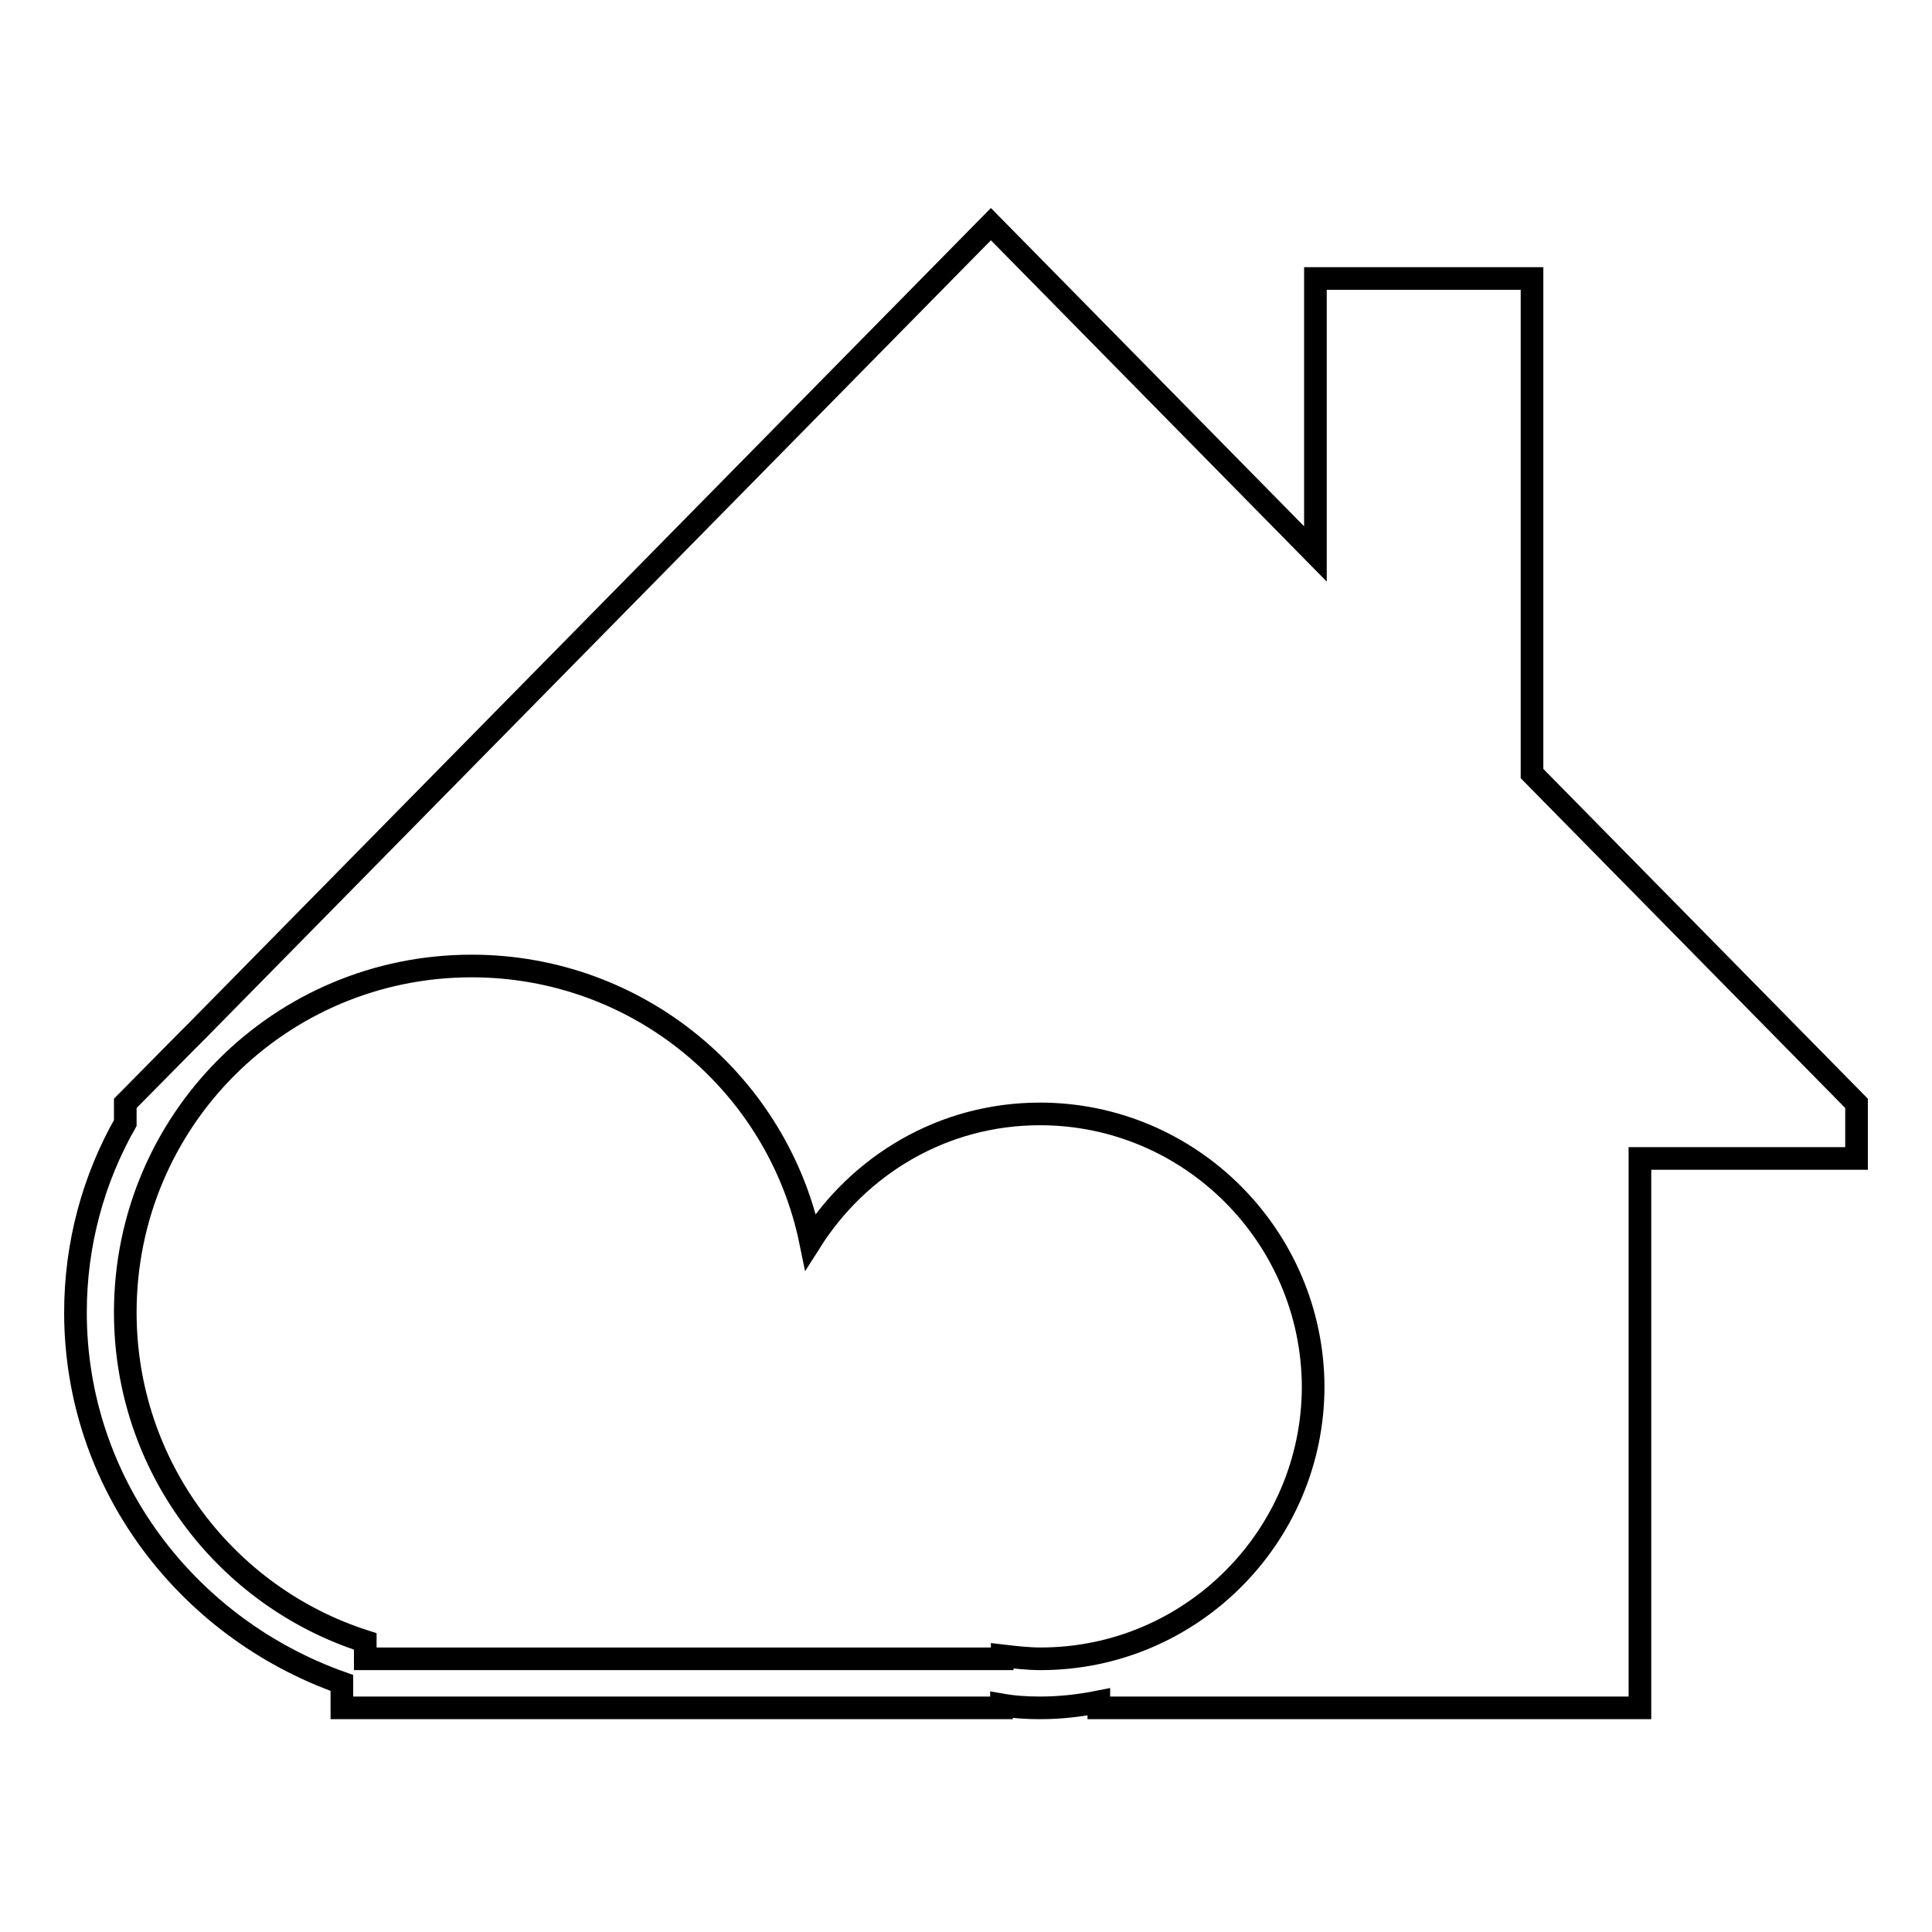 <?xml version="1.0" encoding="utf-8"?>
<!-- Svg Vector Icons : http://www.onlinewebfonts.com/icon -->
<!DOCTYPE svg PUBLIC "-//W3C//DTD SVG 1.1//EN" "http://www.w3.org/Graphics/SVG/1.1/DTD/svg11.dtd">
<svg version="1.1" xmlns="http://www.w3.org/2000/svg" xmlns:xlink="http://www.w3.org/1999/xlink" x="0px" y="0px" viewBox="0 0 256 256" enable-background="new 0 0 256 256" xml:space="preserve">
<g><g><path stroke-width="3" fill-opacity="0" stroke="#000000"  d="M217.3,153.5v72.8h-71.7v-0.8c-2.5,0.5-5.1,0.8-7.8,0.8c-1.7,0-3.4-0.1-5.1-0.4v0.4H48.4l0,0h-3.1V223C24.7,215.7,10,196.5,10,173.9c0-9.1,2.4-17.7,6.6-25.1v-2.6l8.2-8.3c0.5-0.5,1-1,1.5-1.5L131.3,29.7l43,43.7V36.9H203v65.6l43,43.7v7.3H217.3L217.3,153.5z M137.8,147.6c-12.9,0-24,6.8-30.4,16.9c-4.3-20.9-22.8-36.5-44.9-36.5c-25.4,0-45.9,20.5-45.9,45.9c0,20.4,13.3,37.7,31.8,43.6v2.3h84.4v-0.4c1.7,0.2,3.4,0.4,5.1,0.4c19.9,0,36.1-16.2,36.1-36.1C173.9,163.8,157.7,147.6,137.8,147.6z"/></g></g>
</svg>